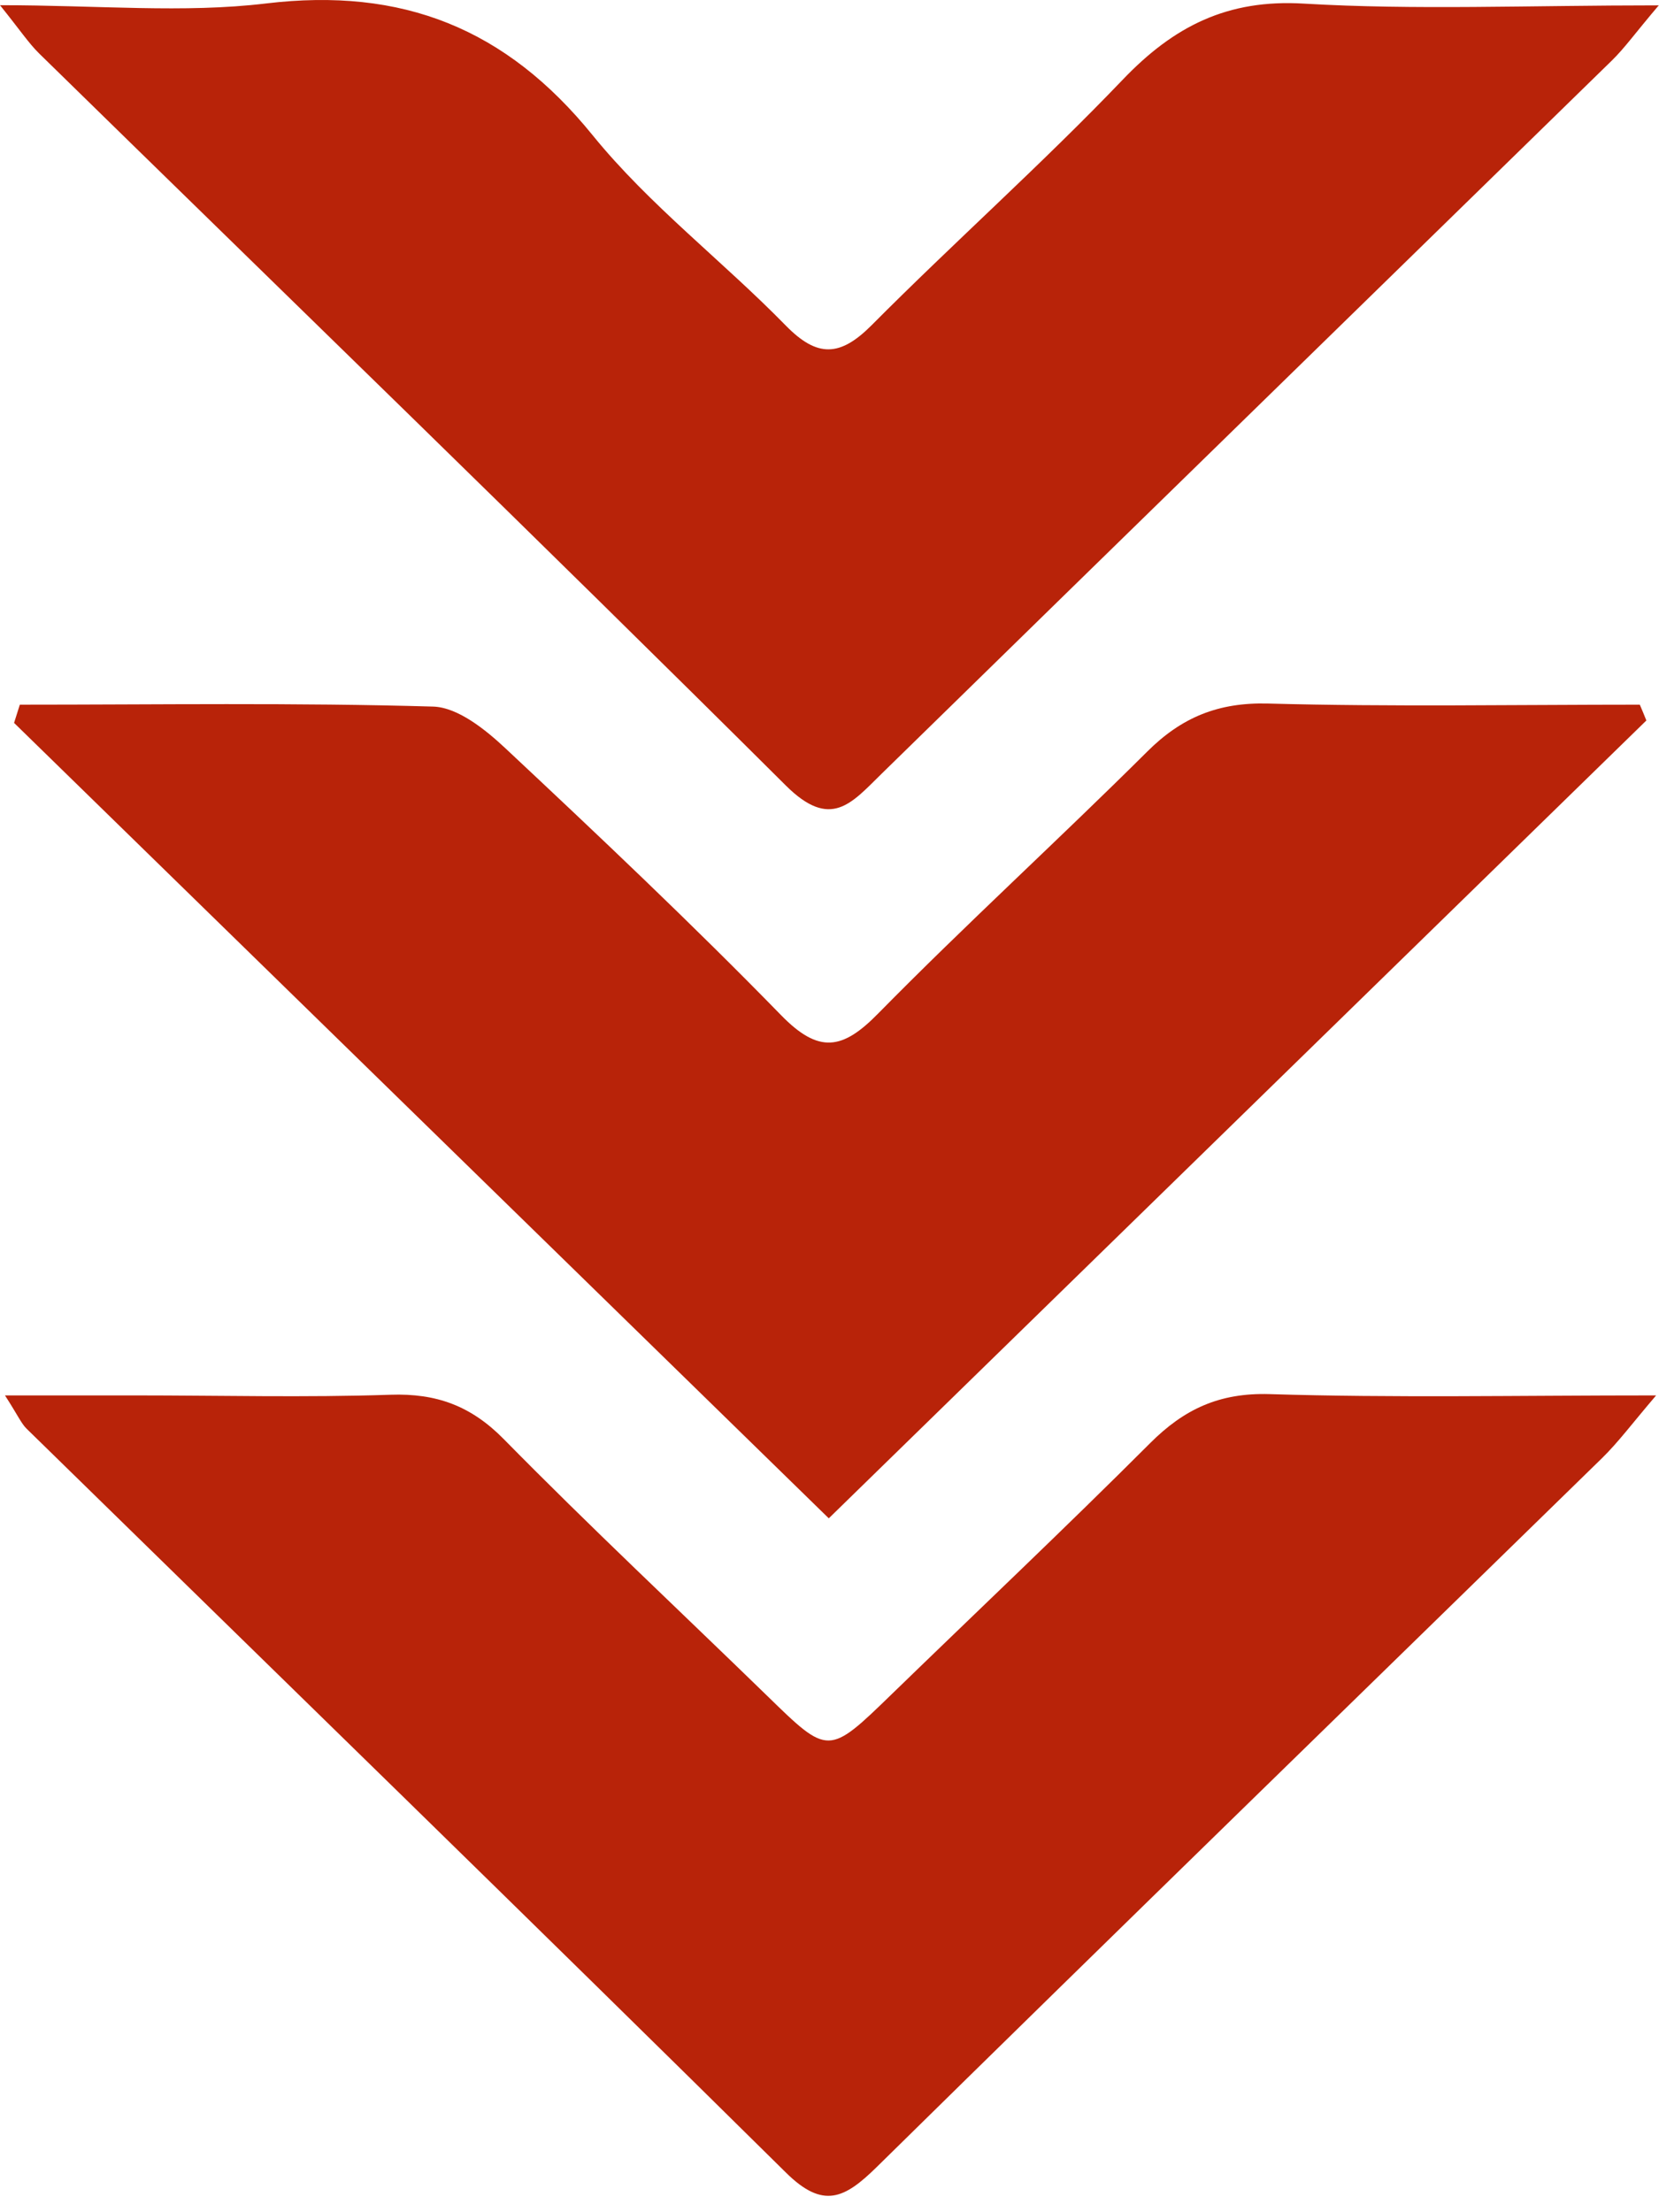<svg width="60" height="80" viewBox="0 0 60 80" fill="none" xmlns="http://www.w3.org/2000/svg">
<path d="M60 0.183C59.127 1.212 58.757 1.738 58.3 2.184C49.492 10.789 40.673 19.383 31.871 27.994C30.795 29.046 30.043 30.023 28.418 28.404C19.483 19.516 10.421 10.748 1.417 1.935C1.035 1.559 0.735 1.102 6.40668e-05 0.188C3.568 0.188 6.639 0.483 9.623 0.125C14.55 -0.465 18.298 1.021 21.438 4.896C23.485 7.417 26.134 9.436 28.424 11.778C29.563 12.94 30.385 12.9 31.518 11.766C34.502 8.765 37.671 5.948 40.598 2.889C42.448 0.952 44.386 -0.037 47.161 0.131C51.181 0.368 55.223 0.194 60 0.194L60 0.183Z" fill="#B82309"/>
<path d="M59.896 50.462C59.023 51.485 58.531 52.15 57.947 52.723C49.197 61.27 40.424 69.794 31.703 78.371C30.547 79.504 29.772 79.903 28.419 78.562C19.304 69.557 10.121 60.628 0.966 51.67C0.769 51.479 0.654 51.196 0.18 50.462C1.955 50.462 3.418 50.462 4.875 50.462C7.958 50.462 11.046 50.542 14.123 50.438C15.782 50.381 17.032 50.837 18.217 52.04C21.323 55.198 24.561 58.228 27.736 61.316C29.968 63.491 29.951 63.497 32.264 61.253C35.376 58.234 38.527 55.256 41.593 52.191C42.824 50.959 44.097 50.363 45.907 50.415C50.394 50.554 54.888 50.462 59.902 50.462L59.896 50.462Z" fill="#B82309"/>
<path d="M0.717 25.483C5.702 25.483 10.687 25.407 15.667 25.552C16.563 25.581 17.558 26.385 18.286 27.067C21.658 30.225 25.024 33.406 28.251 36.714C29.616 38.113 30.471 37.968 31.761 36.65C34.936 33.423 38.285 30.369 41.494 27.177C42.737 25.939 44.062 25.396 45.855 25.442C50.337 25.564 54.818 25.483 59.306 25.483C59.387 25.674 59.468 25.864 59.543 26.055C49.735 35.626 39.933 45.192 29.974 54.907C20.033 45.203 10.271 35.673 0.509 26.142C0.578 25.922 0.648 25.702 0.717 25.483Z" fill="#B82309"/>
</svg>
